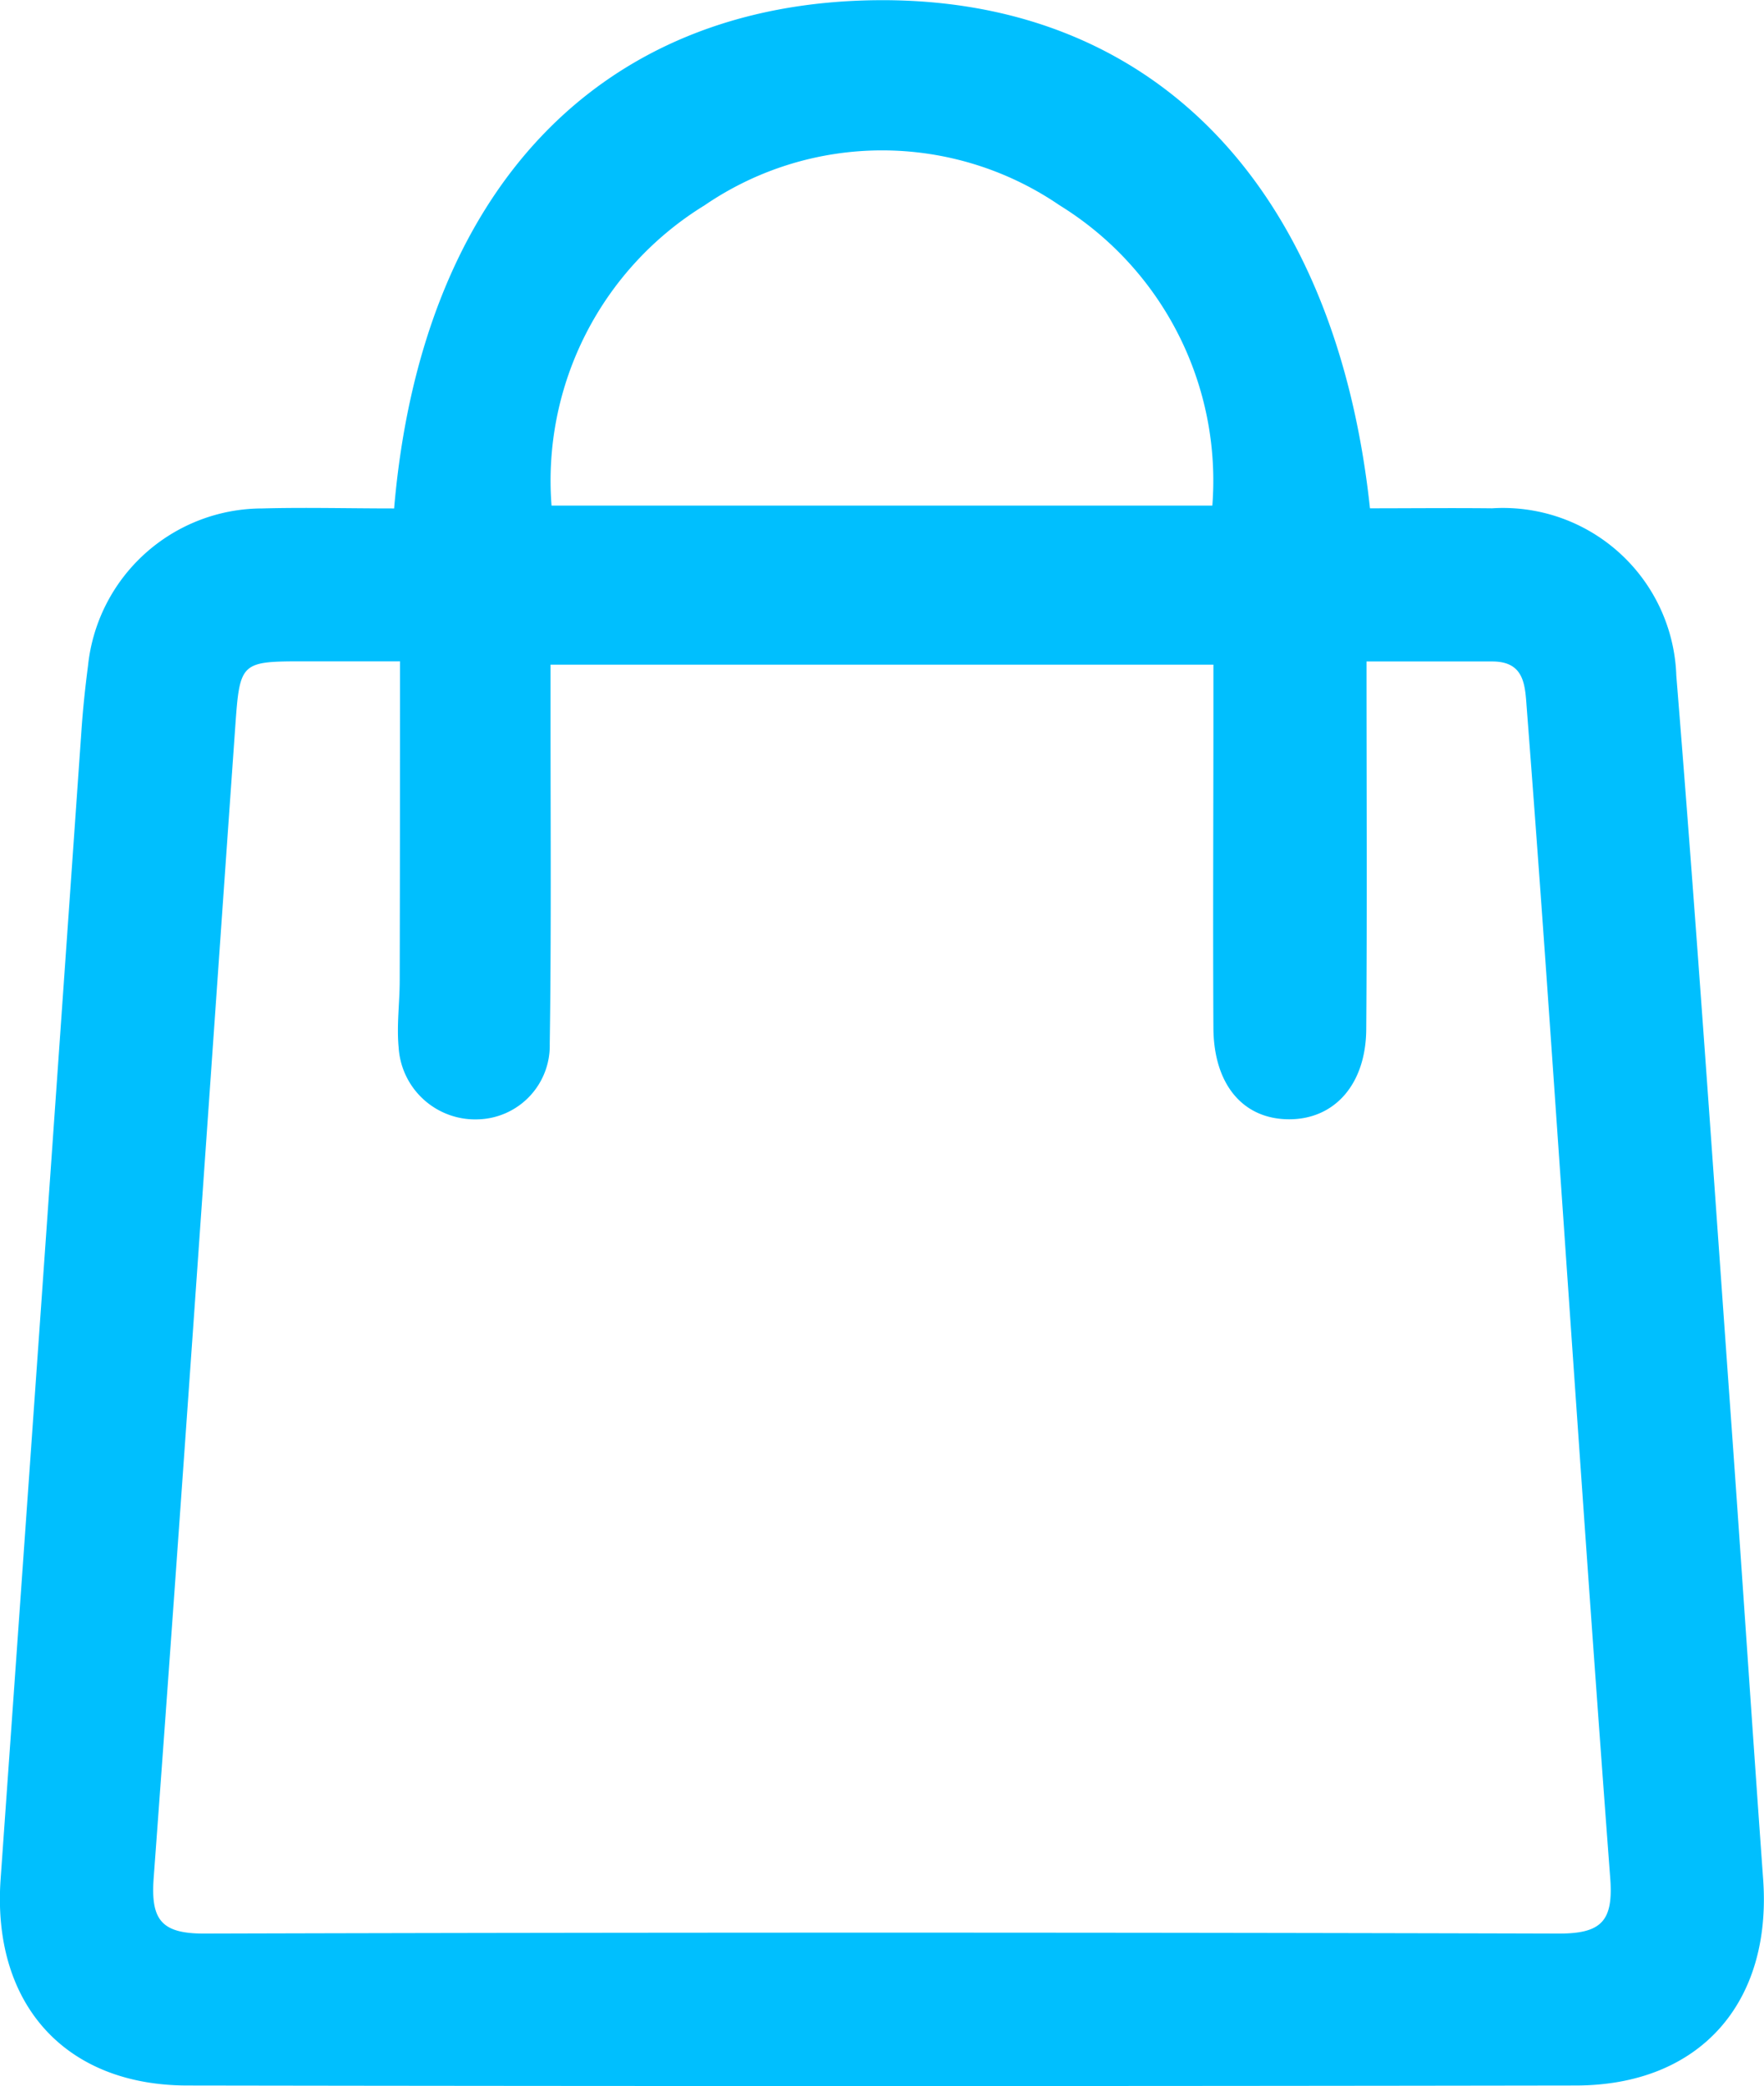 <svg xmlns="http://www.w3.org/2000/svg" width="39.75" height="47" viewBox="0 0 39.75 47">
  <path id="Path_44745" data-name="Path 44745" d="M1053.268,1014.5c.614-7.176,4.63-11.375,10.84-11.451s10.364,4.133,11.15,11.448c.907,0,1.829-.01,2.751,0a3.907,3.907,0,0,1,4.152,3.77c.452,5.57.831,11.146,1.231,16.72.249,3.466.476,6.934.726,10.4.2,2.792-1.433,4.642-4.218,4.646q-15.643.025-31.286,0c-2.78,0-4.411-1.856-4.213-4.651q.92-12.972,1.826-25.945c.033-.464.083-.928.143-1.39a3.953,3.953,0,0,1,3.93-3.547C1051.264,1014.474,1052.228,1014.5,1053.268,1014.5Zm.128,3.445h-2.13c-1.459,0-1.474.005-1.578,1.476-.61,8.645-1.2,17.292-1.838,25.935-.07.948.174,1.257,1.146,1.254q15.261-.042,30.523,0c.961,0,1.225-.288,1.153-1.247-.5-6.642-.943-13.289-1.409-19.934q-.225-3.215-.472-6.429c-.039-.5-.04-1.053-.777-1.052-.918,0-1.837,0-2.834,0,0,2.854.014,5.571-.006,8.288-.009,1.245-.719,2.031-1.744,2.027s-1.688-.772-1.7-2.044c-.013-2.364,0-4.729,0-7.093v-1.106h-14.937c0,.5,0,.92,0,1.344,0,2.4.017,4.8-.018,7.2a1.661,1.661,0,0,1-1.6,1.7,1.728,1.728,0,0,1-1.805-1.62c-.047-.5.023-1,.024-1.5C1053.4,1022.779,1053.4,1020.424,1053.4,1017.941Zm3.418-3.509h14.892a7.289,7.289,0,0,0-3.442-6.766,7.083,7.083,0,0,0-8,0A7.281,7.281,0,0,0,1056.815,1014.431Z" transform="translate(-1044.387 -1003.044)" fill="#00bffe"/>
</svg>
